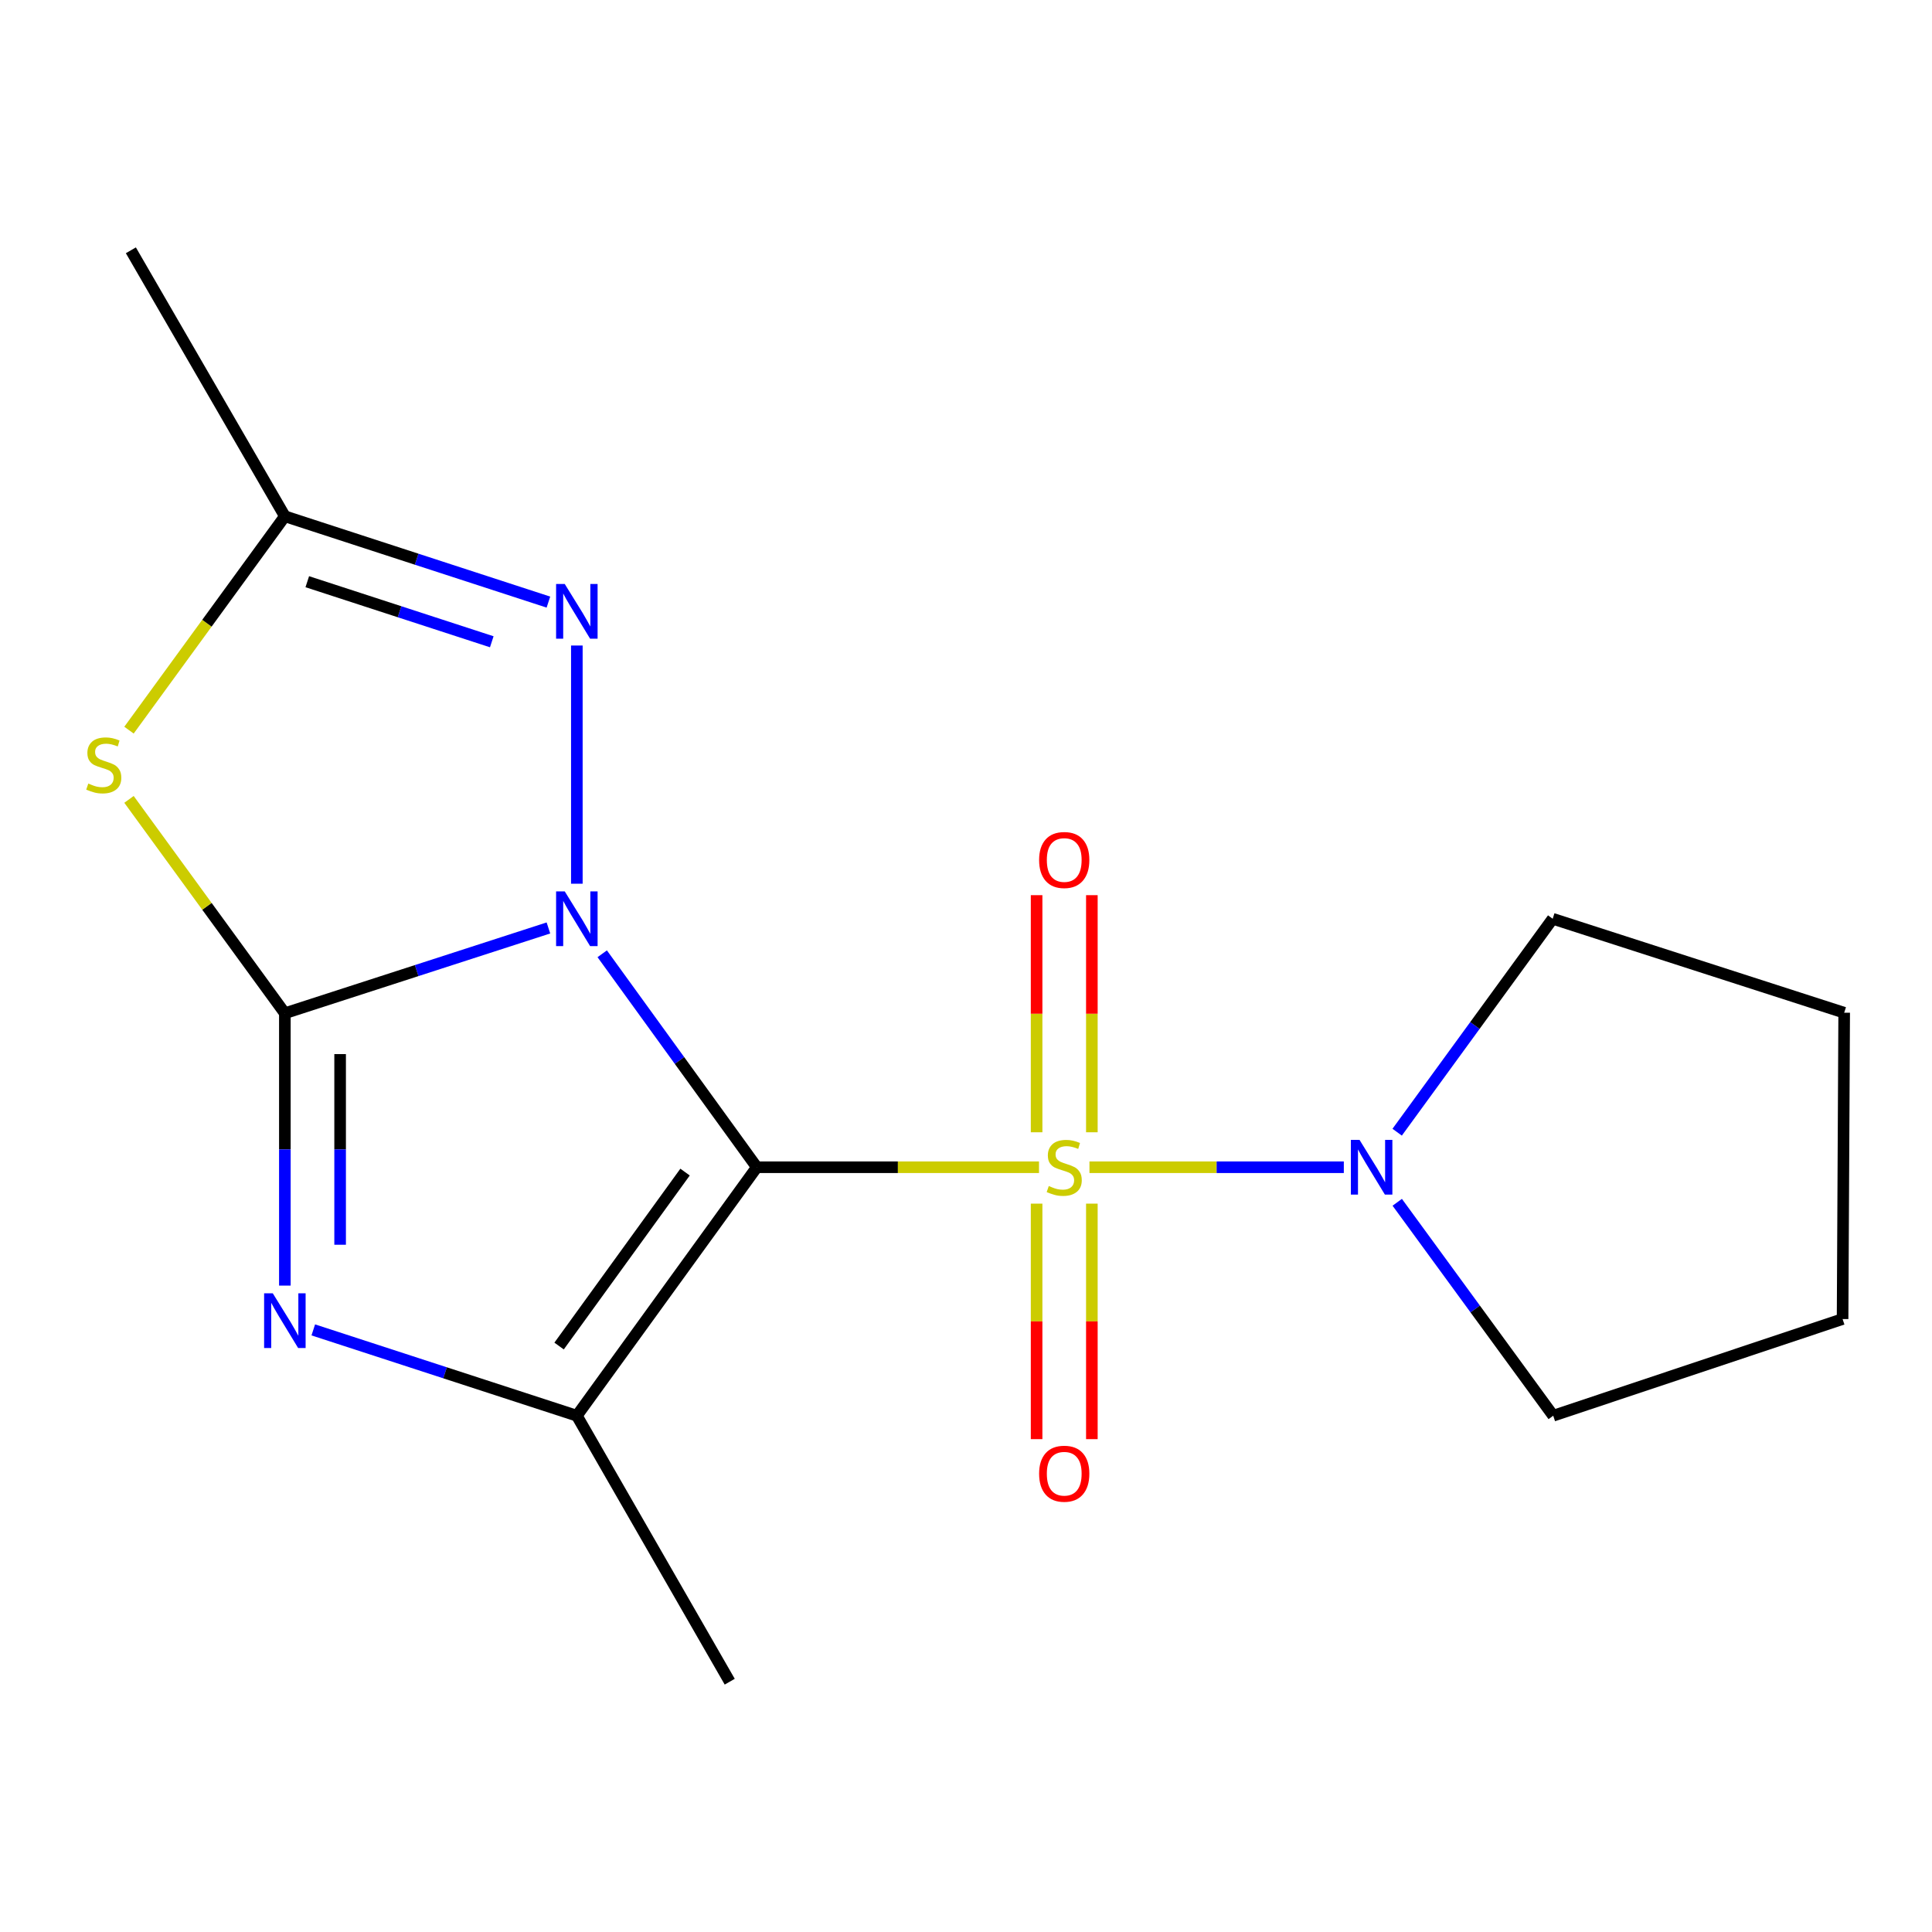 <?xml version='1.0' encoding='iso-8859-1'?>
<svg version='1.1' baseProfile='full'
              xmlns='http://www.w3.org/2000/svg'
                      xmlns:rdkit='http://www.rdkit.org/xml'
                      xmlns:xlink='http://www.w3.org/1999/xlink'
                  xml:space='preserve'
width='1000px' height='1000px' viewBox='0 0 1000 1000'>
<!-- END OF HEADER -->
<rect style='opacity:1.0;fill:#FFFFFF;stroke:none' width='1000' height='1000' x='0' y='0'> </rect>
<path class='bond-0' d='M 311.704,493.675 L 351.713,548.917' style='fill:none;fill-rule:evenodd;stroke:#0000FF;stroke-width:6px;stroke-linecap:butt;stroke-linejoin:miter;stroke-opacity:1' />
<path class='bond-0' d='M 351.713,548.917 L 391.721,604.159' style='fill:none;fill-rule:evenodd;stroke:#000000;stroke-width:6px;stroke-linecap:butt;stroke-linejoin:miter;stroke-opacity:1' />
<path class='bond-2' d='M 283.862,480.306 L 215.653,502.38' style='fill:none;fill-rule:evenodd;stroke:#0000FF;stroke-width:6px;stroke-linecap:butt;stroke-linejoin:miter;stroke-opacity:1' />
<path class='bond-2' d='M 215.653,502.38 L 147.444,524.455' style='fill:none;fill-rule:evenodd;stroke:#000000;stroke-width:6px;stroke-linecap:butt;stroke-linejoin:miter;stroke-opacity:1' />
<path class='bond-6' d='M 298.574,457.408 L 298.574,334.123' style='fill:none;fill-rule:evenodd;stroke:#0000FF;stroke-width:6px;stroke-linecap:butt;stroke-linejoin:miter;stroke-opacity:1' />
<path class='bond-1' d='M 391.721,604.159 L 464.753,604.159' style='fill:none;fill-rule:evenodd;stroke:#000000;stroke-width:6px;stroke-linecap:butt;stroke-linejoin:miter;stroke-opacity:1' />
<path class='bond-1' d='M 464.753,604.159 L 537.786,604.159' style='fill:none;fill-rule:evenodd;stroke:#CCCC00;stroke-width:6px;stroke-linecap:butt;stroke-linejoin:miter;stroke-opacity:1' />
<path class='bond-4' d='M 391.721,604.159 L 298.574,732.773' style='fill:none;fill-rule:evenodd;stroke:#000000;stroke-width:6px;stroke-linecap:butt;stroke-linejoin:miter;stroke-opacity:1' />
<path class='bond-4' d='M 354.584,606.674 L 289.381,696.704' style='fill:none;fill-rule:evenodd;stroke:#000000;stroke-width:6px;stroke-linecap:butt;stroke-linejoin:miter;stroke-opacity:1' />
<path class='bond-8' d='M 563.901,604.159 L 629.73,604.159' style='fill:none;fill-rule:evenodd;stroke:#CCCC00;stroke-width:6px;stroke-linecap:butt;stroke-linejoin:miter;stroke-opacity:1' />
<path class='bond-8' d='M 629.73,604.159 L 695.559,604.159' style='fill:none;fill-rule:evenodd;stroke:#0000FF;stroke-width:6px;stroke-linecap:butt;stroke-linejoin:miter;stroke-opacity:1' />
<path class='bond-9' d='M 536.543,623.003 L 536.543,683.95' style='fill:none;fill-rule:evenodd;stroke:#CCCC00;stroke-width:6px;stroke-linecap:butt;stroke-linejoin:miter;stroke-opacity:1' />
<path class='bond-9' d='M 536.543,683.95 L 536.543,744.897' style='fill:none;fill-rule:evenodd;stroke:#FF0000;stroke-width:6px;stroke-linecap:butt;stroke-linejoin:miter;stroke-opacity:1' />
<path class='bond-9' d='M 565.145,623.003 L 565.145,683.95' style='fill:none;fill-rule:evenodd;stroke:#CCCC00;stroke-width:6px;stroke-linecap:butt;stroke-linejoin:miter;stroke-opacity:1' />
<path class='bond-9' d='M 565.145,683.95 L 565.145,744.897' style='fill:none;fill-rule:evenodd;stroke:#FF0000;stroke-width:6px;stroke-linecap:butt;stroke-linejoin:miter;stroke-opacity:1' />
<path class='bond-10' d='M 565.145,586.061 L 565.145,524.699' style='fill:none;fill-rule:evenodd;stroke:#CCCC00;stroke-width:6px;stroke-linecap:butt;stroke-linejoin:miter;stroke-opacity:1' />
<path class='bond-10' d='M 565.145,524.699 L 565.145,463.338' style='fill:none;fill-rule:evenodd;stroke:#FF0000;stroke-width:6px;stroke-linecap:butt;stroke-linejoin:miter;stroke-opacity:1' />
<path class='bond-10' d='M 536.543,586.061 L 536.543,524.699' style='fill:none;fill-rule:evenodd;stroke:#CCCC00;stroke-width:6px;stroke-linecap:butt;stroke-linejoin:miter;stroke-opacity:1' />
<path class='bond-10' d='M 536.543,524.699 L 536.543,463.338' style='fill:none;fill-rule:evenodd;stroke:#FF0000;stroke-width:6px;stroke-linecap:butt;stroke-linejoin:miter;stroke-opacity:1' />
<path class='bond-3' d='M 147.444,524.455 L 147.444,594.939' style='fill:none;fill-rule:evenodd;stroke:#000000;stroke-width:6px;stroke-linecap:butt;stroke-linejoin:miter;stroke-opacity:1' />
<path class='bond-3' d='M 147.444,594.939 L 147.444,665.424' style='fill:none;fill-rule:evenodd;stroke:#0000FF;stroke-width:6px;stroke-linecap:butt;stroke-linejoin:miter;stroke-opacity:1' />
<path class='bond-3' d='M 176.046,545.6 L 176.046,594.939' style='fill:none;fill-rule:evenodd;stroke:#000000;stroke-width:6px;stroke-linecap:butt;stroke-linejoin:miter;stroke-opacity:1' />
<path class='bond-3' d='M 176.046,594.939 L 176.046,644.278' style='fill:none;fill-rule:evenodd;stroke:#0000FF;stroke-width:6px;stroke-linecap:butt;stroke-linejoin:miter;stroke-opacity:1' />
<path class='bond-5' d='M 147.444,524.455 L 107.105,469.107' style='fill:none;fill-rule:evenodd;stroke:#000000;stroke-width:6px;stroke-linecap:butt;stroke-linejoin:miter;stroke-opacity:1' />
<path class='bond-5' d='M 107.105,469.107 L 66.767,413.759' style='fill:none;fill-rule:evenodd;stroke:#CCCC00;stroke-width:6px;stroke-linecap:butt;stroke-linejoin:miter;stroke-opacity:1' />
<path class='bond-18' d='M 162.157,688.353 L 230.365,710.563' style='fill:none;fill-rule:evenodd;stroke:#0000FF;stroke-width:6px;stroke-linecap:butt;stroke-linejoin:miter;stroke-opacity:1' />
<path class='bond-18' d='M 230.365,710.563 L 298.574,732.773' style='fill:none;fill-rule:evenodd;stroke:#000000;stroke-width:6px;stroke-linecap:butt;stroke-linejoin:miter;stroke-opacity:1' />
<path class='bond-11' d='M 298.574,732.773 L 377.706,870.444' style='fill:none;fill-rule:evenodd;stroke:#000000;stroke-width:6px;stroke-linecap:butt;stroke-linejoin:miter;stroke-opacity:1' />
<path class='bond-17' d='M 66.767,377.923 L 107.105,322.575' style='fill:none;fill-rule:evenodd;stroke:#CCCC00;stroke-width:6px;stroke-linecap:butt;stroke-linejoin:miter;stroke-opacity:1' />
<path class='bond-17' d='M 107.105,322.575 L 147.444,267.227' style='fill:none;fill-rule:evenodd;stroke:#000000;stroke-width:6px;stroke-linecap:butt;stroke-linejoin:miter;stroke-opacity:1' />
<path class='bond-7' d='M 283.86,311.647 L 215.652,289.437' style='fill:none;fill-rule:evenodd;stroke:#0000FF;stroke-width:6px;stroke-linecap:butt;stroke-linejoin:miter;stroke-opacity:1' />
<path class='bond-7' d='M 215.652,289.437 L 147.444,267.227' style='fill:none;fill-rule:evenodd;stroke:#000000;stroke-width:6px;stroke-linecap:butt;stroke-linejoin:miter;stroke-opacity:1' />
<path class='bond-7' d='M 254.542,332.181 L 206.796,316.634' style='fill:none;fill-rule:evenodd;stroke:#0000FF;stroke-width:6px;stroke-linecap:butt;stroke-linejoin:miter;stroke-opacity:1' />
<path class='bond-7' d='M 206.796,316.634 L 159.05,301.087' style='fill:none;fill-rule:evenodd;stroke:#000000;stroke-width:6px;stroke-linecap:butt;stroke-linejoin:miter;stroke-opacity:1' />
<path class='bond-14' d='M 147.444,267.227 L 67.739,129.556' style='fill:none;fill-rule:evenodd;stroke:#000000;stroke-width:6px;stroke-linecap:butt;stroke-linejoin:miter;stroke-opacity:1' />
<path class='bond-12' d='M 723.168,586.021 L 763.419,530.783' style='fill:none;fill-rule:evenodd;stroke:#0000FF;stroke-width:6px;stroke-linecap:butt;stroke-linejoin:miter;stroke-opacity:1' />
<path class='bond-12' d='M 763.419,530.783 L 803.67,475.545' style='fill:none;fill-rule:evenodd;stroke:#000000;stroke-width:6px;stroke-linecap:butt;stroke-linejoin:miter;stroke-opacity:1' />
<path class='bond-13' d='M 723.209,622.302 L 763.574,677.537' style='fill:none;fill-rule:evenodd;stroke:#0000FF;stroke-width:6px;stroke-linecap:butt;stroke-linejoin:miter;stroke-opacity:1' />
<path class='bond-13' d='M 763.574,677.537 L 803.94,732.773' style='fill:none;fill-rule:evenodd;stroke:#000000;stroke-width:6px;stroke-linecap:butt;stroke-linejoin:miter;stroke-opacity:1' />
<path class='bond-15' d='M 803.67,475.545 L 954.545,524.185' style='fill:none;fill-rule:evenodd;stroke:#000000;stroke-width:6px;stroke-linecap:butt;stroke-linejoin:miter;stroke-opacity:1' />
<path class='bond-16' d='M 803.94,732.773 L 953.719,682.735' style='fill:none;fill-rule:evenodd;stroke:#000000;stroke-width:6px;stroke-linecap:butt;stroke-linejoin:miter;stroke-opacity:1' />
<path class='bond-19' d='M 954.545,524.185 L 953.719,682.735' style='fill:none;fill-rule:evenodd;stroke:#000000;stroke-width:6px;stroke-linecap:butt;stroke-linejoin:miter;stroke-opacity:1' />
<path  class='atom-0' d='M 292.314 461.385
L 301.594 476.385
Q 302.514 477.865, 303.994 480.545
Q 305.474 483.225, 305.554 483.385
L 305.554 461.385
L 309.314 461.385
L 309.314 489.705
L 305.434 489.705
L 295.474 473.305
Q 294.314 471.385, 293.074 469.185
Q 291.874 466.985, 291.514 466.305
L 291.514 489.705
L 287.834 489.705
L 287.834 461.385
L 292.314 461.385
' fill='#0000FF'/>
<path  class='atom-2' d='M 542.844 613.879
Q 543.164 613.999, 544.484 614.559
Q 545.804 615.119, 547.244 615.479
Q 548.724 615.799, 550.164 615.799
Q 552.844 615.799, 554.404 614.519
Q 555.964 613.199, 555.964 610.919
Q 555.964 609.359, 555.164 608.399
Q 554.404 607.439, 553.204 606.919
Q 552.004 606.399, 550.004 605.799
Q 547.484 605.039, 545.964 604.319
Q 544.484 603.599, 543.404 602.079
Q 542.364 600.559, 542.364 597.999
Q 542.364 594.439, 544.764 592.239
Q 547.204 590.039, 552.004 590.039
Q 555.284 590.039, 559.004 591.599
L 558.084 594.679
Q 554.684 593.279, 552.124 593.279
Q 549.364 593.279, 547.844 594.439
Q 546.324 595.559, 546.364 597.519
Q 546.364 599.039, 547.124 599.959
Q 547.924 600.879, 549.044 601.399
Q 550.204 601.919, 552.124 602.519
Q 554.684 603.319, 556.204 604.119
Q 557.724 604.919, 558.804 606.559
Q 559.924 608.159, 559.924 610.919
Q 559.924 614.839, 557.284 616.959
Q 554.684 619.039, 550.324 619.039
Q 547.804 619.039, 545.884 618.479
Q 544.004 617.959, 541.764 617.039
L 542.844 613.879
' fill='#CCCC00'/>
<path  class='atom-4' d='M 141.184 669.402
L 150.464 684.402
Q 151.384 685.882, 152.864 688.562
Q 154.344 691.242, 154.424 691.402
L 154.424 669.402
L 158.184 669.402
L 158.184 697.722
L 154.304 697.722
L 144.344 681.322
Q 143.184 679.402, 141.944 677.202
Q 140.744 675.002, 140.384 674.322
L 140.384 697.722
L 136.704 697.722
L 136.704 669.402
L 141.184 669.402
' fill='#0000FF'/>
<path  class='atom-6' d='M 45.708 405.561
Q 46.028 405.681, 47.348 406.241
Q 48.668 406.801, 50.108 407.161
Q 51.588 407.481, 53.028 407.481
Q 55.708 407.481, 57.268 406.201
Q 58.828 404.881, 58.828 402.601
Q 58.828 401.041, 58.028 400.081
Q 57.268 399.121, 56.068 398.601
Q 54.868 398.081, 52.868 397.481
Q 50.348 396.721, 48.828 396.001
Q 47.348 395.281, 46.268 393.761
Q 45.228 392.241, 45.228 389.681
Q 45.228 386.121, 47.628 383.921
Q 50.068 381.721, 54.868 381.721
Q 58.148 381.721, 61.868 383.281
L 60.948 386.361
Q 57.548 384.961, 54.988 384.961
Q 52.228 384.961, 50.708 386.121
Q 49.188 387.241, 49.228 389.201
Q 49.228 390.721, 49.988 391.641
Q 50.788 392.561, 51.908 393.081
Q 53.068 393.601, 54.988 394.201
Q 57.548 395.001, 59.068 395.801
Q 60.588 396.601, 61.668 398.241
Q 62.788 399.841, 62.788 402.601
Q 62.788 406.521, 60.148 408.641
Q 57.548 410.721, 53.188 410.721
Q 50.668 410.721, 48.748 410.161
Q 46.868 409.641, 44.628 408.721
L 45.708 405.561
' fill='#CCCC00'/>
<path  class='atom-7' d='M 292.314 302.278
L 301.594 317.278
Q 302.514 318.758, 303.994 321.438
Q 305.474 324.118, 305.554 324.278
L 305.554 302.278
L 309.314 302.278
L 309.314 330.598
L 305.434 330.598
L 295.474 314.198
Q 294.314 312.278, 293.074 310.078
Q 291.874 307.878, 291.514 307.198
L 291.514 330.598
L 287.834 330.598
L 287.834 302.278
L 292.314 302.278
' fill='#0000FF'/>
<path  class='atom-9' d='M 703.69 589.999
L 712.97 604.999
Q 713.89 606.479, 715.37 609.159
Q 716.85 611.839, 716.93 611.999
L 716.93 589.999
L 720.69 589.999
L 720.69 618.319
L 716.81 618.319
L 706.85 601.919
Q 705.69 599.999, 704.45 597.799
Q 703.25 595.599, 702.89 594.919
L 702.89 618.319
L 699.21 618.319
L 699.21 589.999
L 703.69 589.999
' fill='#0000FF'/>
<path  class='atom-10' d='M 537.844 762.79
Q 537.844 755.99, 541.204 752.19
Q 544.564 748.39, 550.844 748.39
Q 557.124 748.39, 560.484 752.19
Q 563.844 755.99, 563.844 762.79
Q 563.844 769.67, 560.444 773.59
Q 557.044 777.47, 550.844 777.47
Q 544.604 777.47, 541.204 773.59
Q 537.844 769.71, 537.844 762.79
M 550.844 774.27
Q 555.164 774.27, 557.484 771.39
Q 559.844 768.47, 559.844 762.79
Q 559.844 757.23, 557.484 754.43
Q 555.164 751.59, 550.844 751.59
Q 546.524 751.59, 544.164 754.39
Q 541.844 757.19, 541.844 762.79
Q 541.844 768.51, 544.164 771.39
Q 546.524 774.27, 550.844 774.27
' fill='#FF0000'/>
<path  class='atom-11' d='M 537.844 445.132
Q 537.844 438.332, 541.204 434.532
Q 544.564 430.732, 550.844 430.732
Q 557.124 430.732, 560.484 434.532
Q 563.844 438.332, 563.844 445.132
Q 563.844 452.012, 560.444 455.932
Q 557.044 459.812, 550.844 459.812
Q 544.604 459.812, 541.204 455.932
Q 537.844 452.052, 537.844 445.132
M 550.844 456.612
Q 555.164 456.612, 557.484 453.732
Q 559.844 450.812, 559.844 445.132
Q 559.844 439.572, 557.484 436.772
Q 555.164 433.932, 550.844 433.932
Q 546.524 433.932, 544.164 436.732
Q 541.844 439.532, 541.844 445.132
Q 541.844 450.852, 544.164 453.732
Q 546.524 456.612, 550.844 456.612
' fill='#FF0000'/>
</svg>
